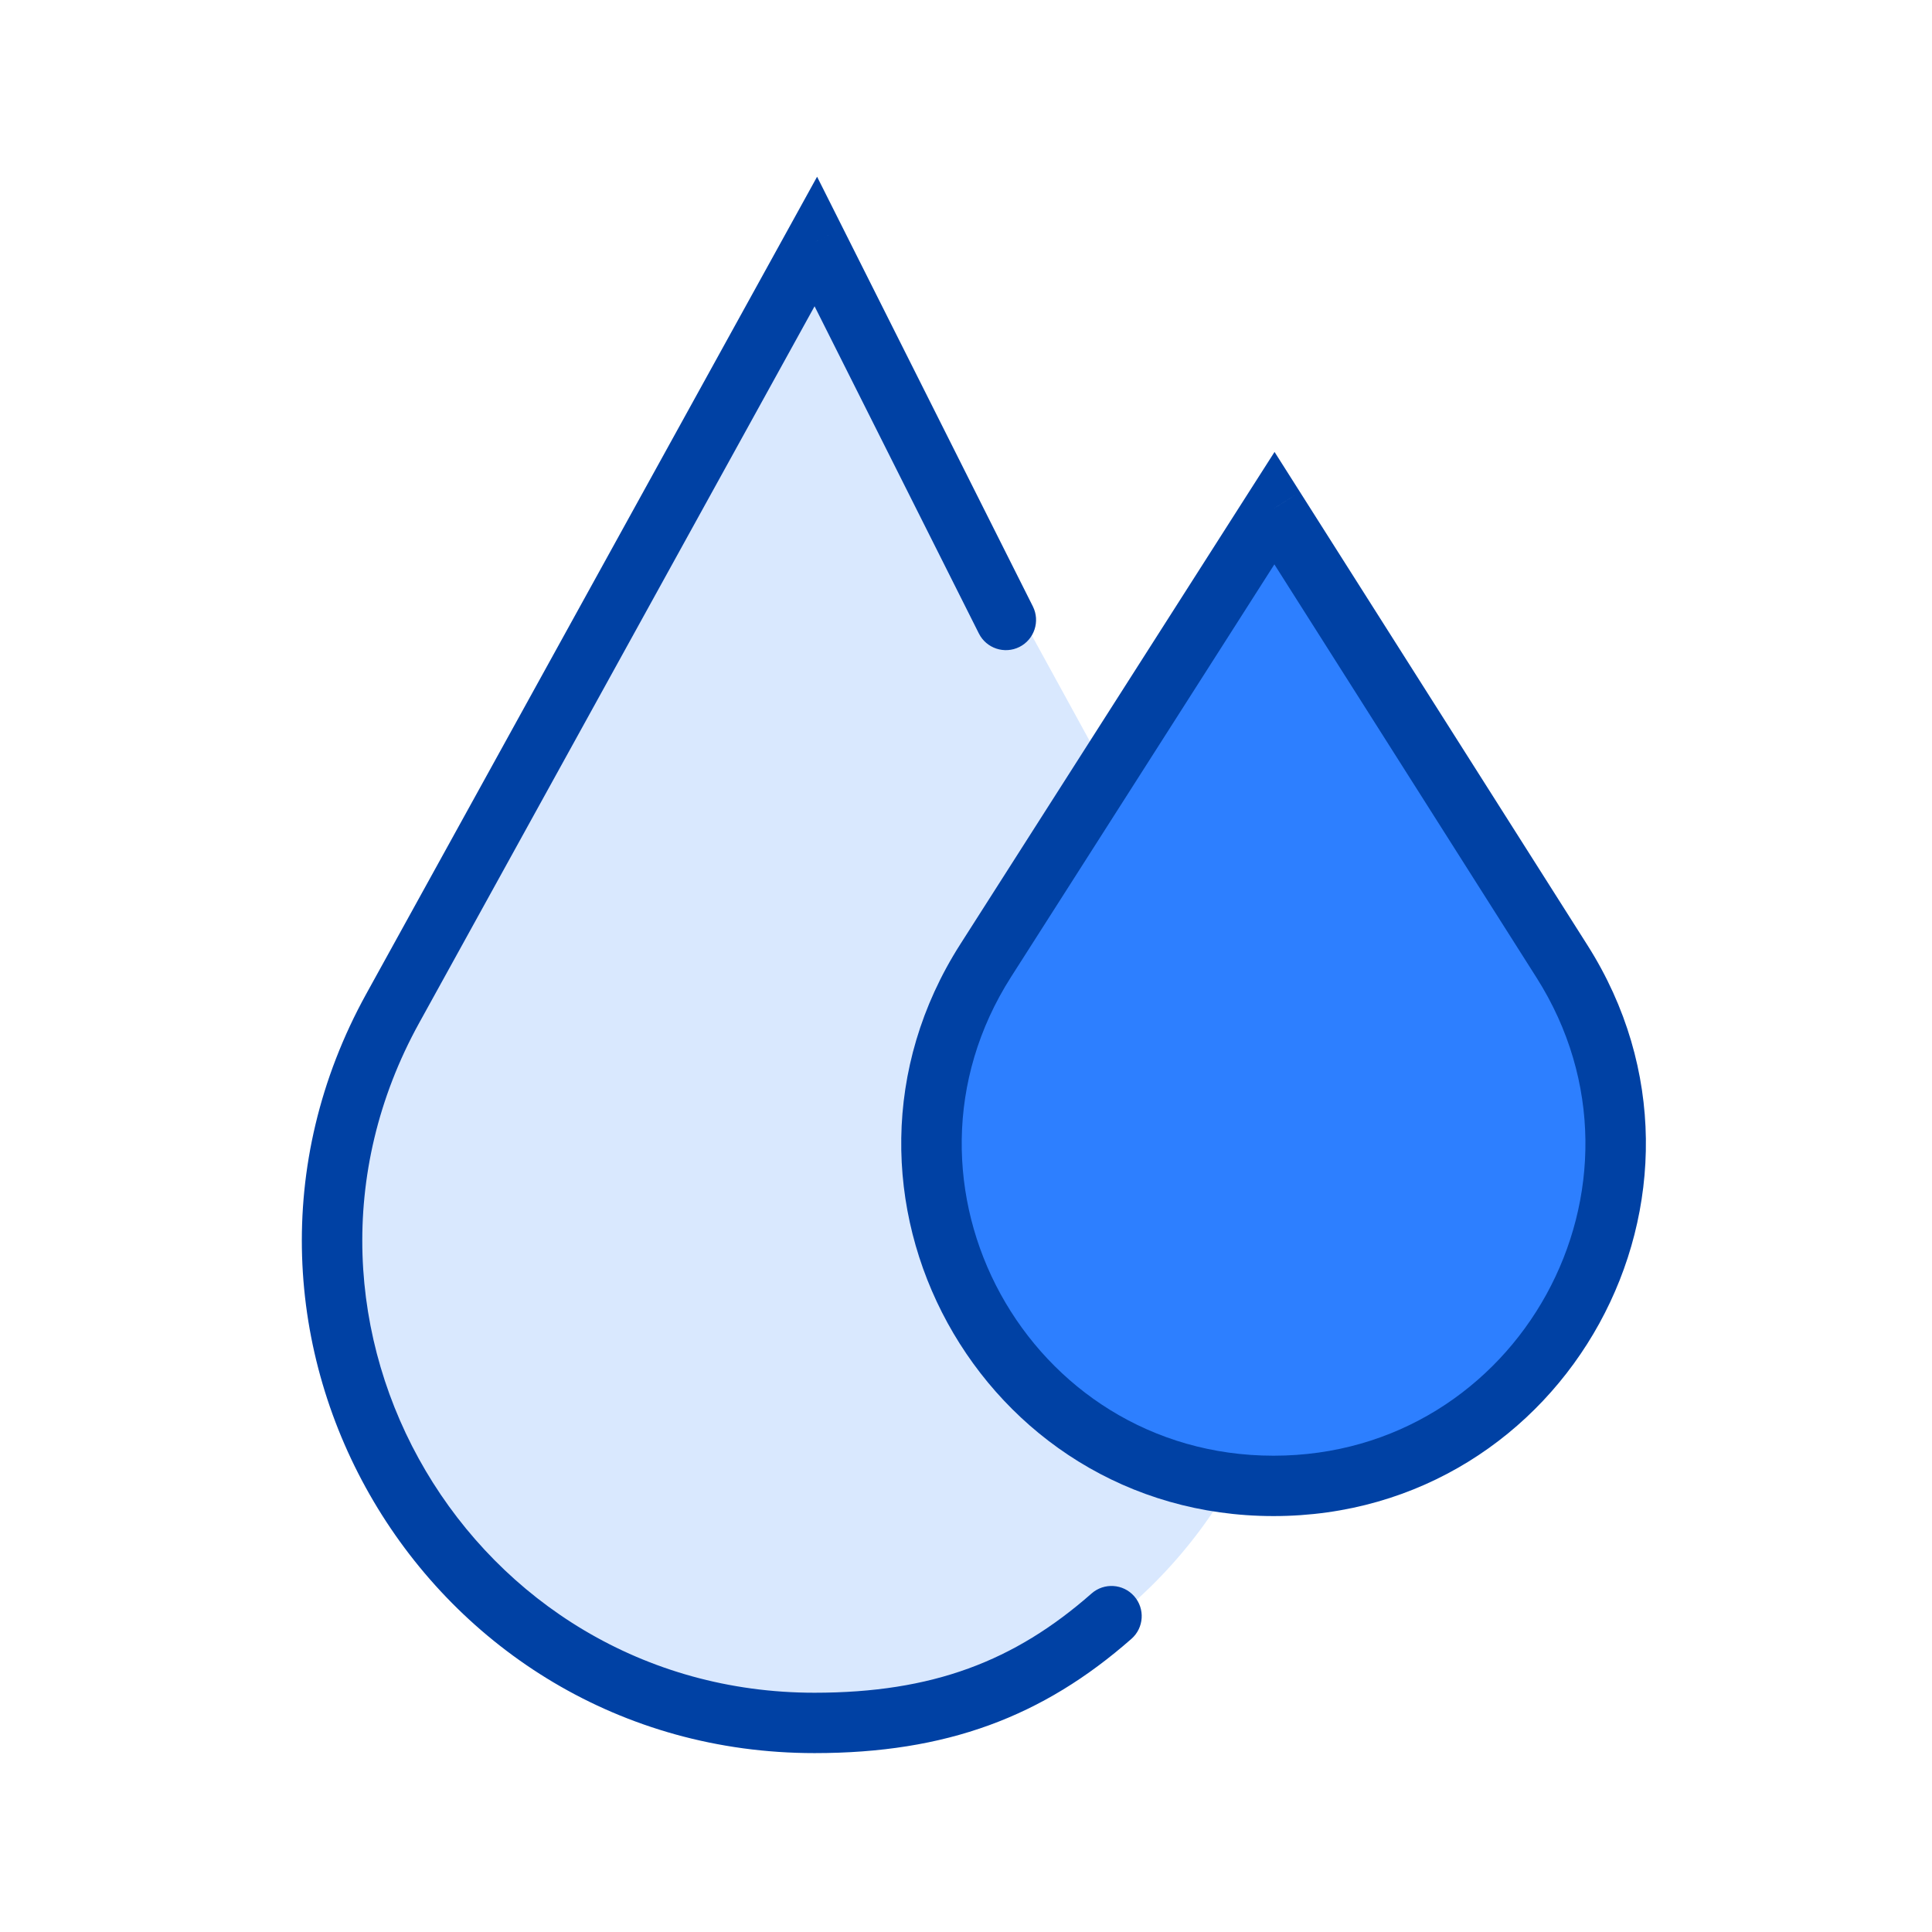 <svg xmlns="http://www.w3.org/2000/svg" width="64" height="64" viewBox="0 0 64 64" fill="none"><path d="M27.025 8L40.975 33.443C46.806 44.078 39.111 57.074 26.982 57.074C14.834 57.074 7.14 44.042 13.008 33.406L27.025 8Z" fill="#D9E8FE"></path><path d="M27.025 8L27.919 7.551L27.067 5.854L26.15 7.517L27.025 8ZM13.008 33.406L13.884 33.889L13.008 33.406ZM32.427 20.986C32.675 21.479 33.276 21.678 33.77 21.431C34.263 21.183 34.462 20.582 34.215 20.088L32.427 20.986ZM37.481 54.288C37.896 53.923 37.936 53.291 37.572 52.877C37.207 52.462 36.575 52.421 36.16 52.786L37.481 54.288ZM26.982 56.074C15.595 56.074 8.383 43.859 13.884 33.889L12.133 32.923C5.897 44.226 14.073 58.074 26.982 58.074V56.074ZM26.15 7.517L12.133 32.923L13.884 33.889L27.901 8.483L26.15 7.517ZM34.215 20.088L27.919 7.551L26.132 8.449L32.427 20.986L34.215 20.088ZM26.982 58.074C31.345 58.074 34.542 56.873 37.481 54.288L36.16 52.786C33.61 55.029 30.892 56.074 26.982 56.074V58.074Z" fill="#0041A4"></path><path d="M32.652 31.82L42.218 16.833L51.743 31.847C56.521 39.38 51.109 49.222 42.188 49.222C33.253 49.222 27.844 39.352 32.652 31.82Z" fill="#2D7FFF"></path><path d="M42.218 16.833L43.063 16.298L42.221 14.971L41.375 16.295L42.218 16.833ZM32.652 31.82L33.495 32.358L32.652 31.82ZM51.743 31.847L52.587 31.311L51.743 31.847ZM41.375 16.295L31.809 31.282L33.495 32.358L43.061 17.371L41.375 16.295ZM52.587 31.311L43.063 16.298L41.374 17.369L50.898 32.383L52.587 31.311ZM42.188 50.222C51.898 50.222 57.788 39.51 52.587 31.311L50.898 32.383C55.255 39.25 50.321 48.222 42.188 48.222V50.222ZM31.809 31.282C26.576 39.479 32.464 50.222 42.188 50.222V48.222C34.043 48.222 29.112 39.224 33.495 32.358L31.809 31.282Z" fill="#0041A4"></path></svg>